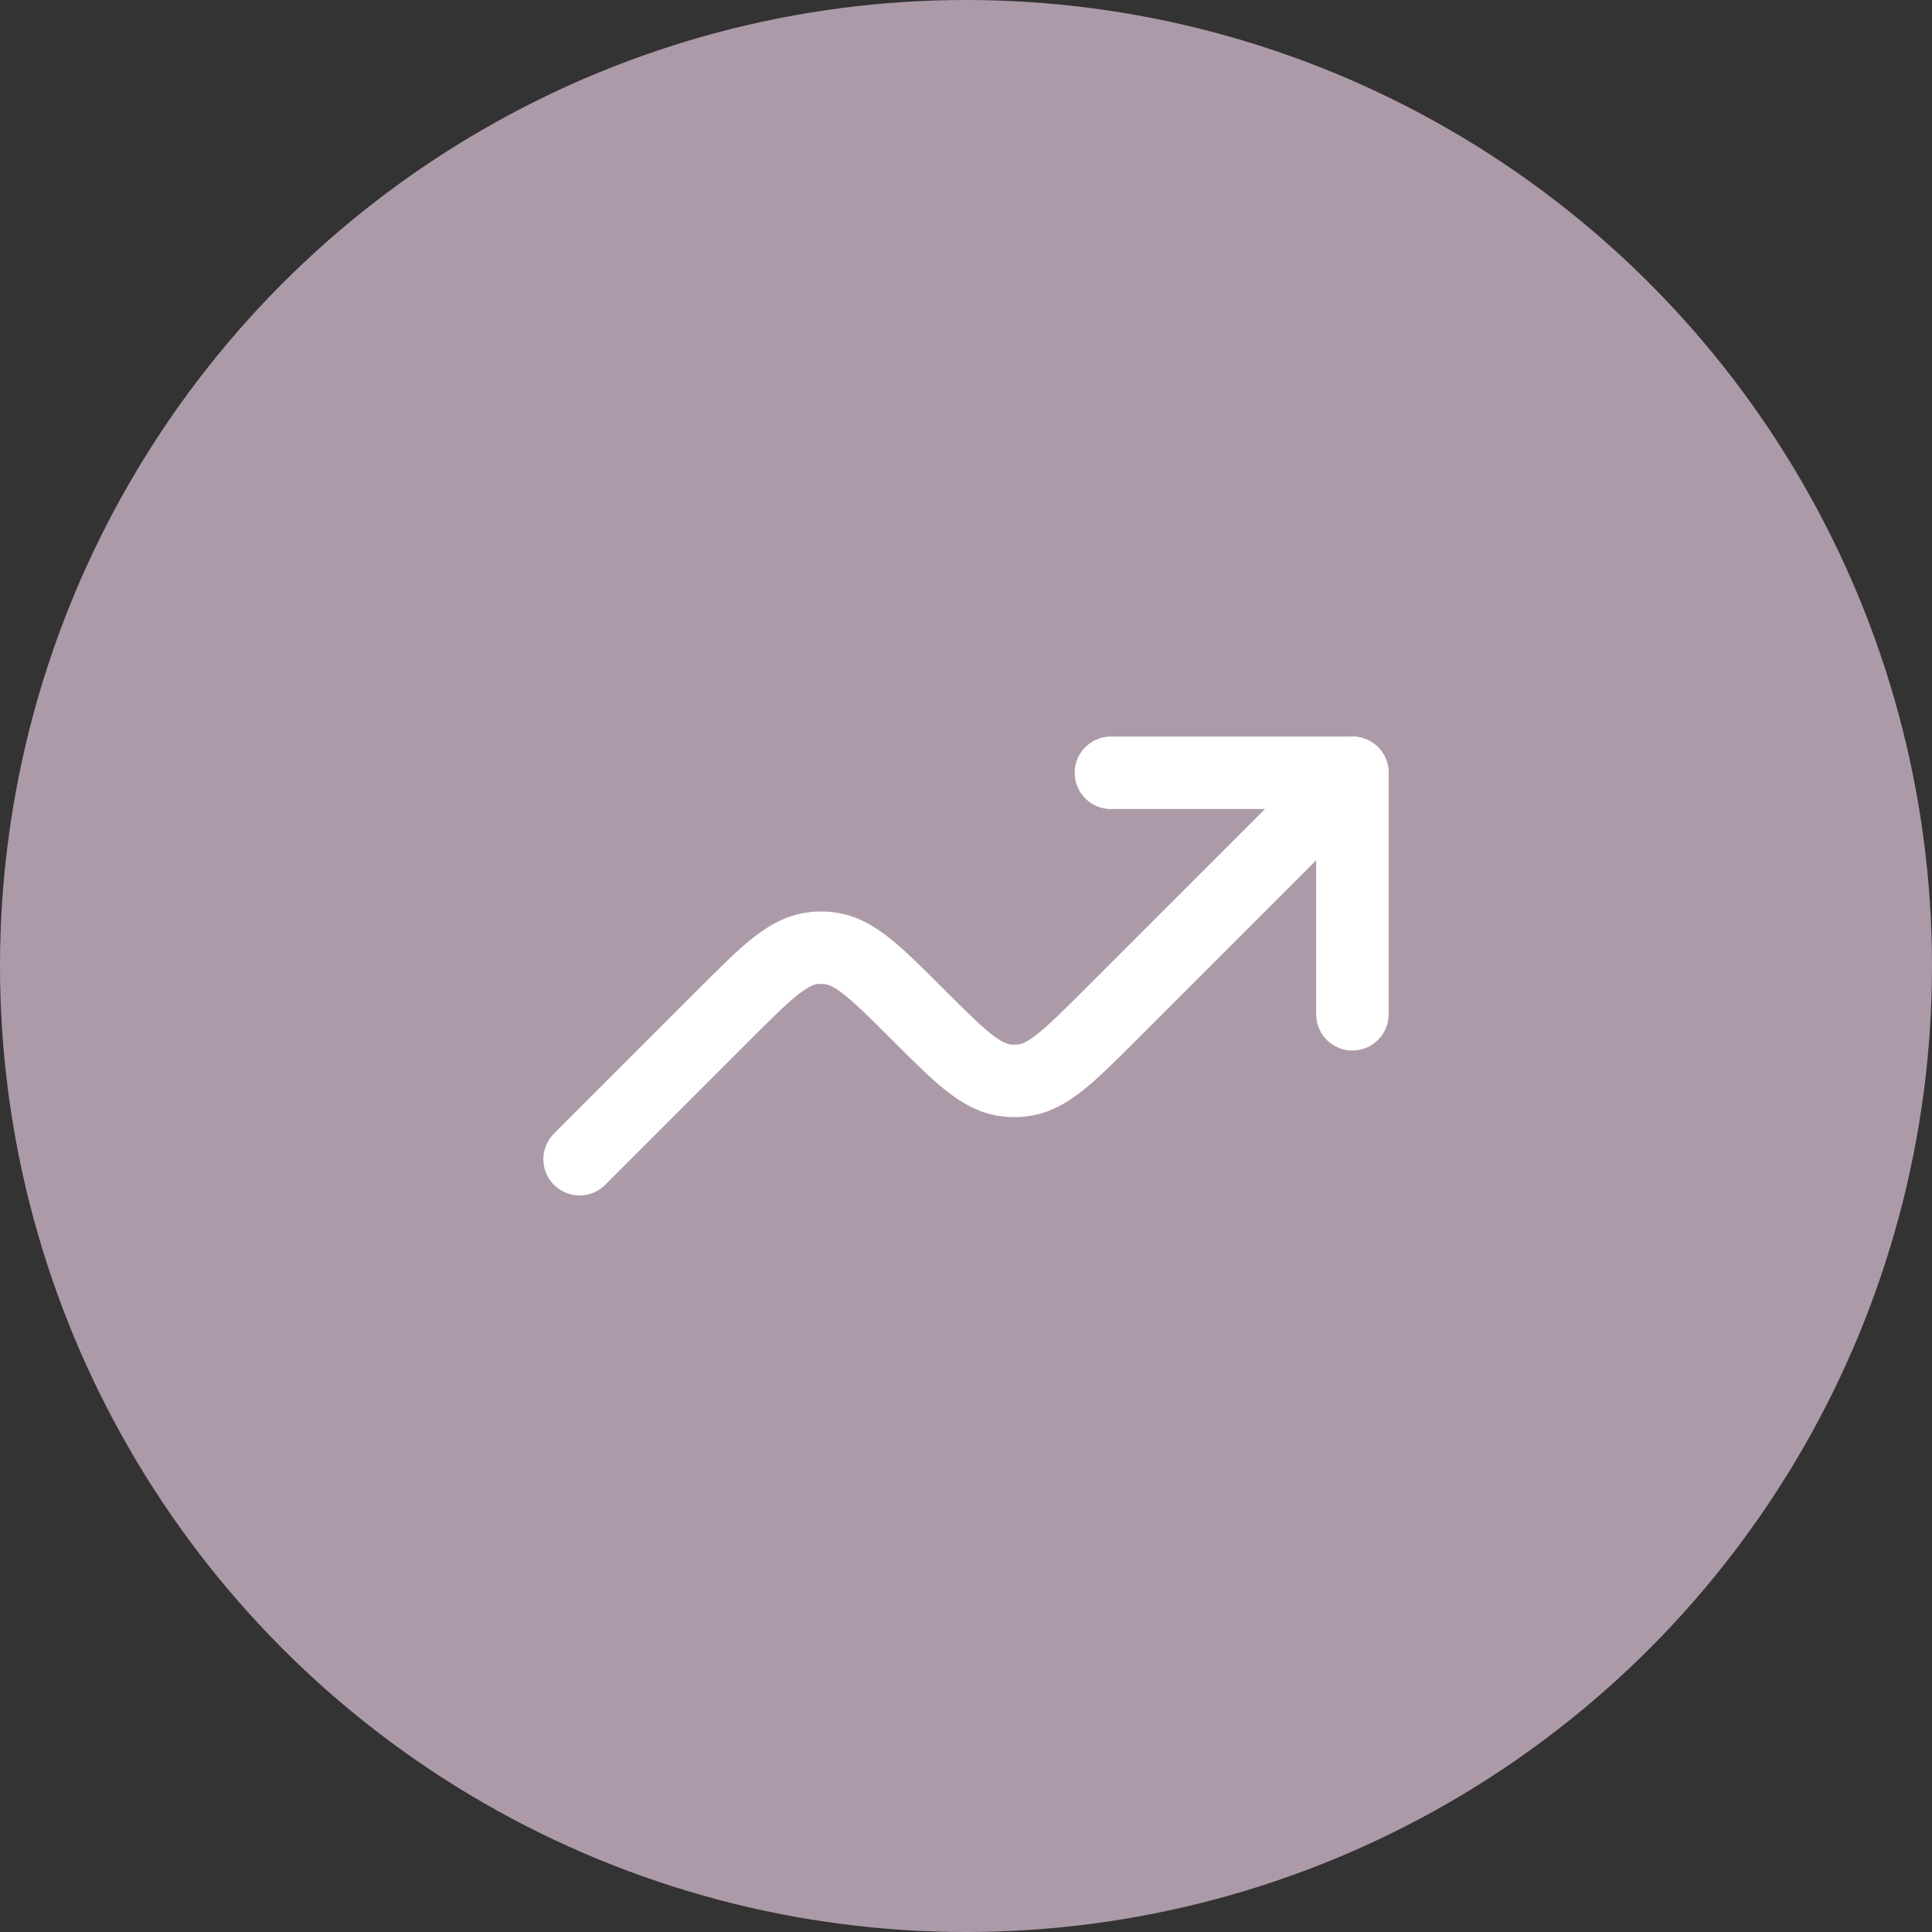 <?xml version="1.0" encoding="UTF-8"?> <svg xmlns="http://www.w3.org/2000/svg" width="40" height="40" viewBox="0 0 40 40" fill="none"><rect x="0" y="0" width="40" height="40" fill="#333333" stroke="none"/><g clip-path="url(#clip0_9390_19662)"><circle cx="20" cy="20" r="20" fill="#AD9AA9"></circle><path d="M28 21V16H23" stroke="white" stroke-width="1.5" stroke-linecap="round" stroke-linejoin="round"></path><path d="M28 16L23 21C22.117 21.883 21.676 22.324 21.135 22.373C21.045 22.381 20.955 22.381 20.865 22.373C20.324 22.324 19.883 21.883 19 21C18.117 20.117 17.676 19.676 17.135 19.627C17.045 19.619 16.955 19.619 16.865 19.627C16.324 19.676 15.883 20.117 15 21L12 24" stroke="white" stroke-width="1.5" stroke-linecap="round" stroke-linejoin="round"></path></g><defs><clipPath id="clip0_9390_19662"><rect width="40" height="40" fill="white"></rect></clipPath></defs></svg> 
